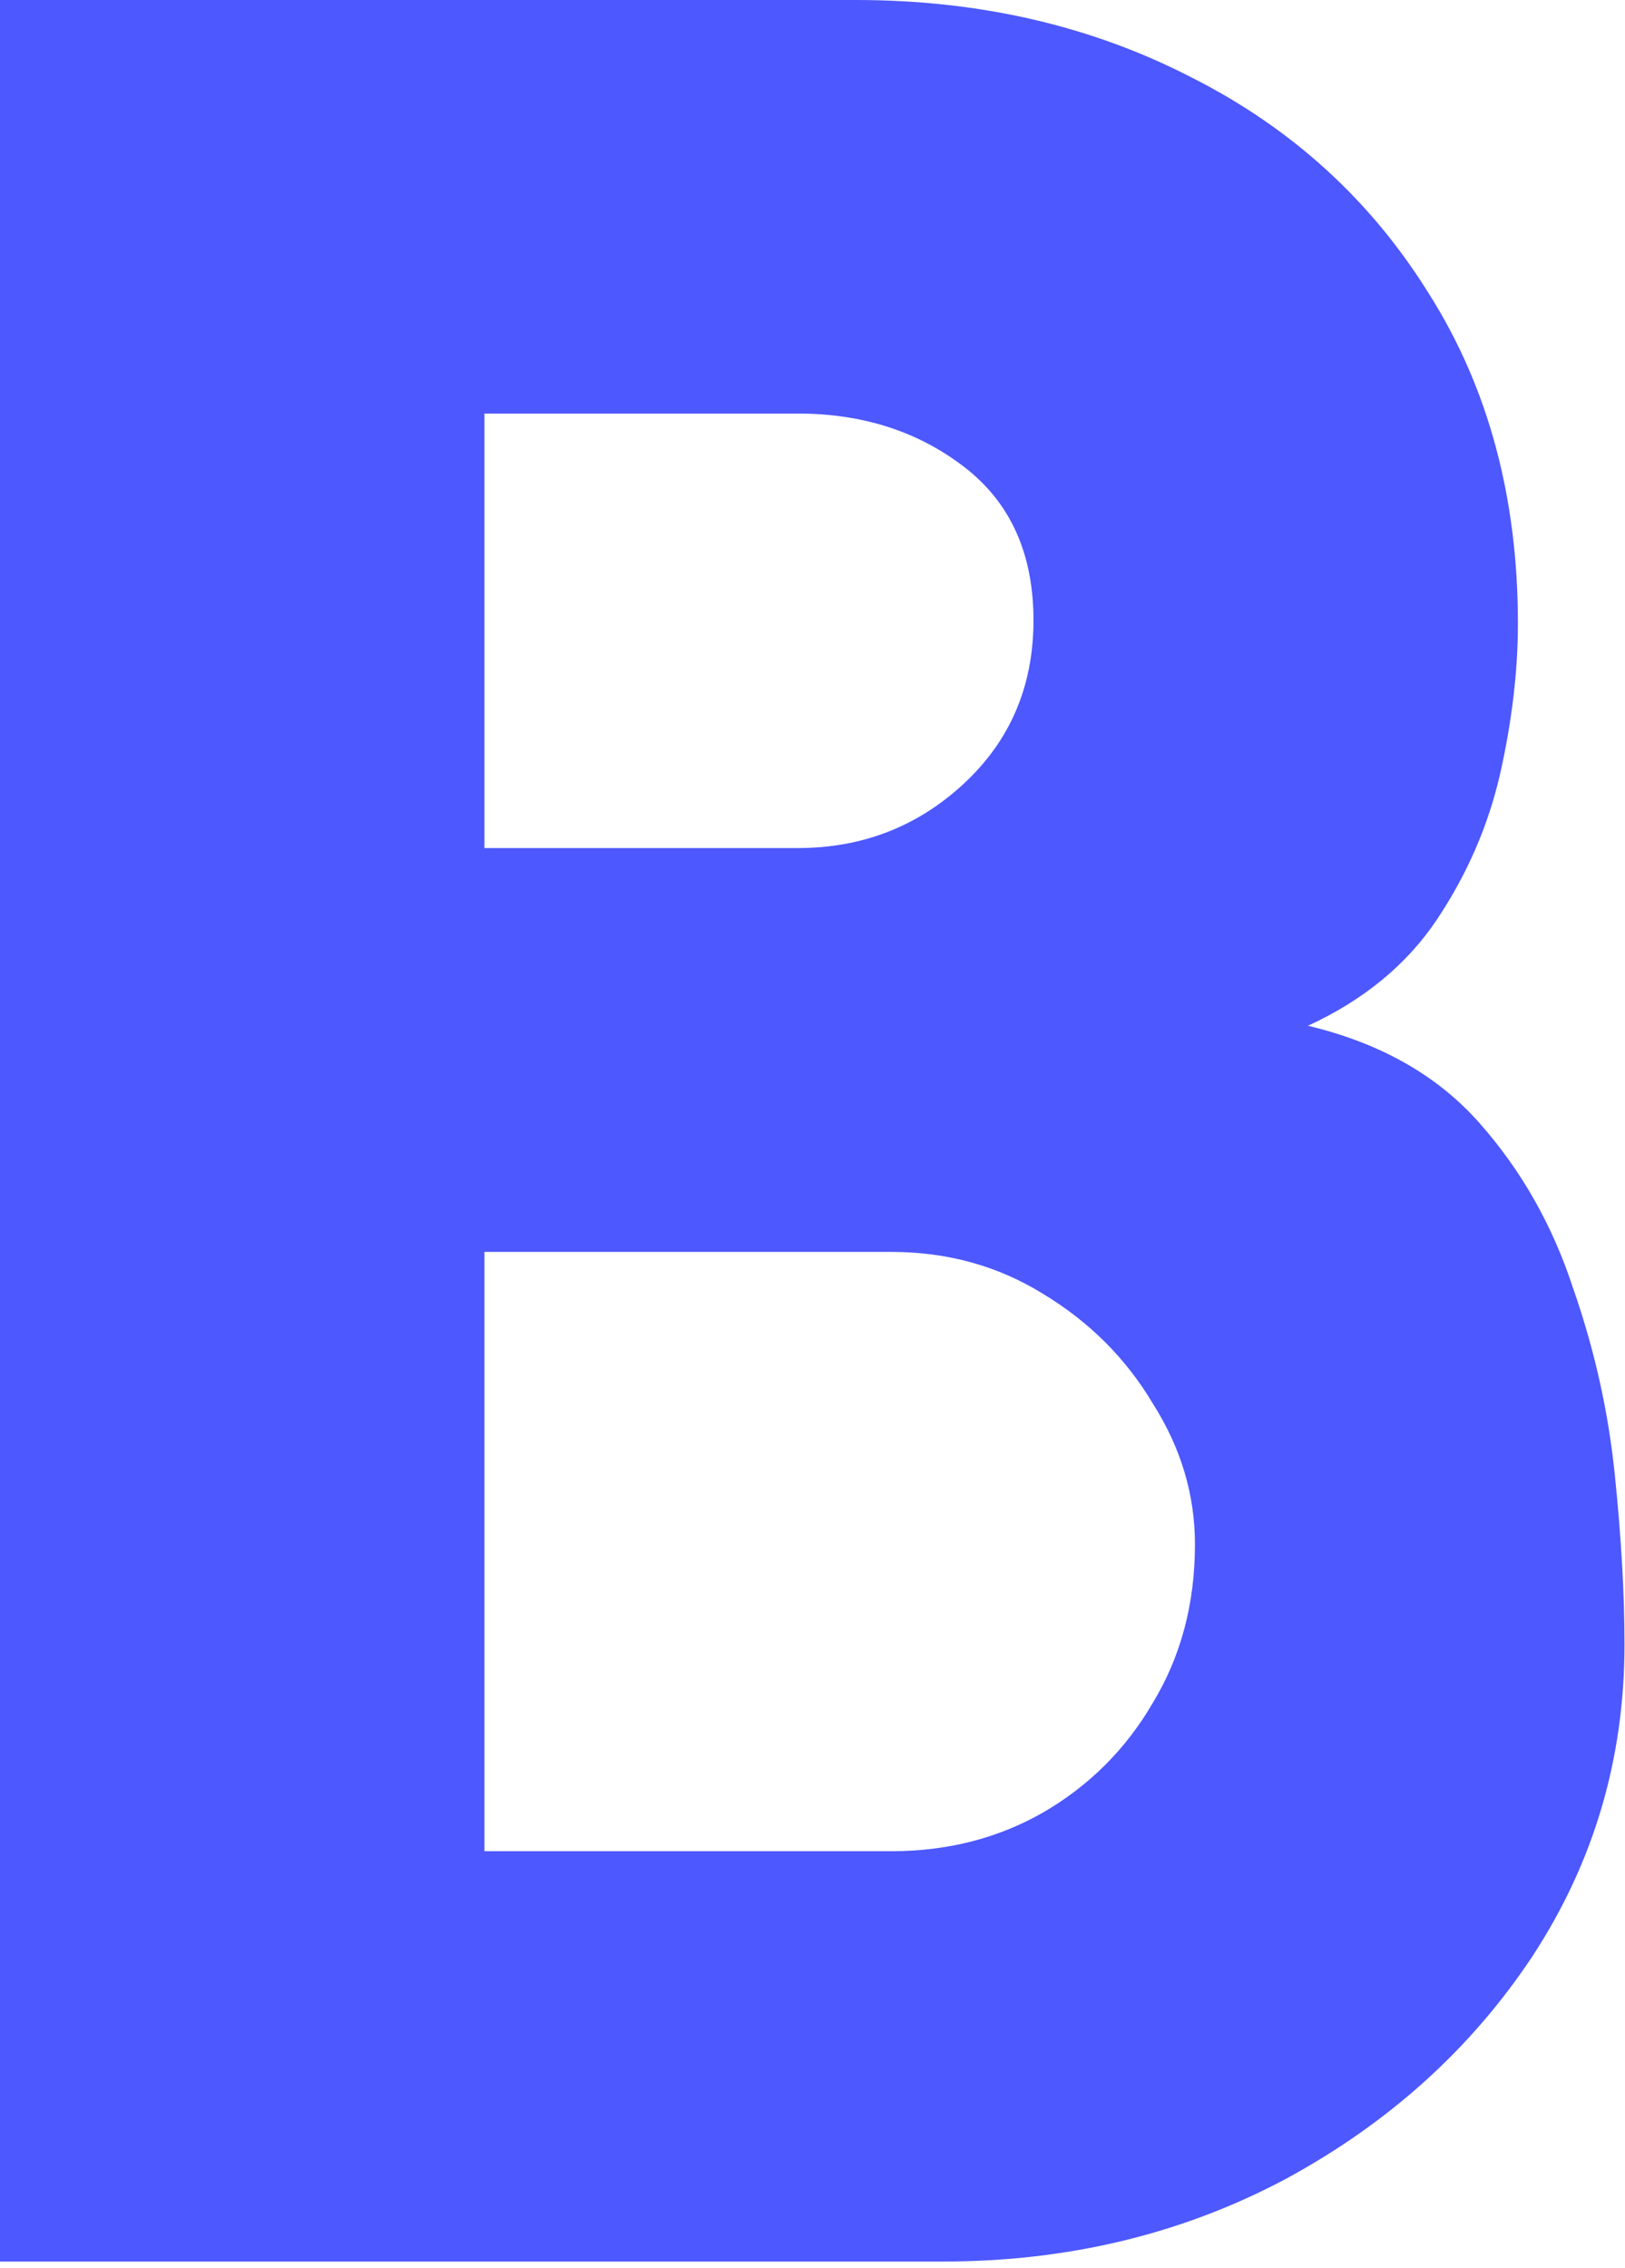 <?xml version="1.0" encoding="utf-8"?>
<svg xmlns="http://www.w3.org/2000/svg" fill="none" height="100%" overflow="visible" preserveAspectRatio="none" style="display: block;" viewBox="0 0 129 180" width="100%">
<path d="M0 179.467V0H67.941C77.769 0 86.657 2.051 94.605 6.153C102.552 10.17 108.834 15.896 113.449 23.331C118.149 30.766 120.499 39.483 120.499 49.482C120.499 53.242 120.029 57.216 119.089 61.403C118.149 65.505 116.483 69.351 114.09 72.941C111.697 76.53 108.278 79.35 103.834 81.401C109.56 82.768 114.09 85.332 117.423 89.093C120.756 92.853 123.234 97.211 124.858 102.168C126.567 107.039 127.678 111.996 128.191 117.038C128.703 121.995 128.96 126.481 128.96 130.498C128.96 139.557 126.524 147.804 121.653 155.239C116.782 162.588 110.244 168.485 102.04 172.929C93.835 177.288 84.777 179.467 74.863 179.467H0ZM38.457 146.906H70.761C75.205 146.906 79.222 145.881 82.811 143.83C86.486 141.693 89.392 138.788 91.528 135.113C93.75 131.438 94.861 127.251 94.861 122.55C94.861 118.619 93.75 114.902 91.528 111.398C89.392 107.808 86.486 104.903 82.811 102.681C79.222 100.459 75.205 99.348 70.761 99.348H38.457V146.906ZM38.457 67.3H63.326C68.454 67.3 72.855 65.591 76.53 62.172C80.205 58.754 82.042 54.438 82.042 49.225C82.042 43.927 80.205 39.867 76.53 37.047C72.855 34.227 68.454 32.817 63.326 32.817H38.457V67.3Z" fill="#4D58FF" id="Vector"/>
</svg>
